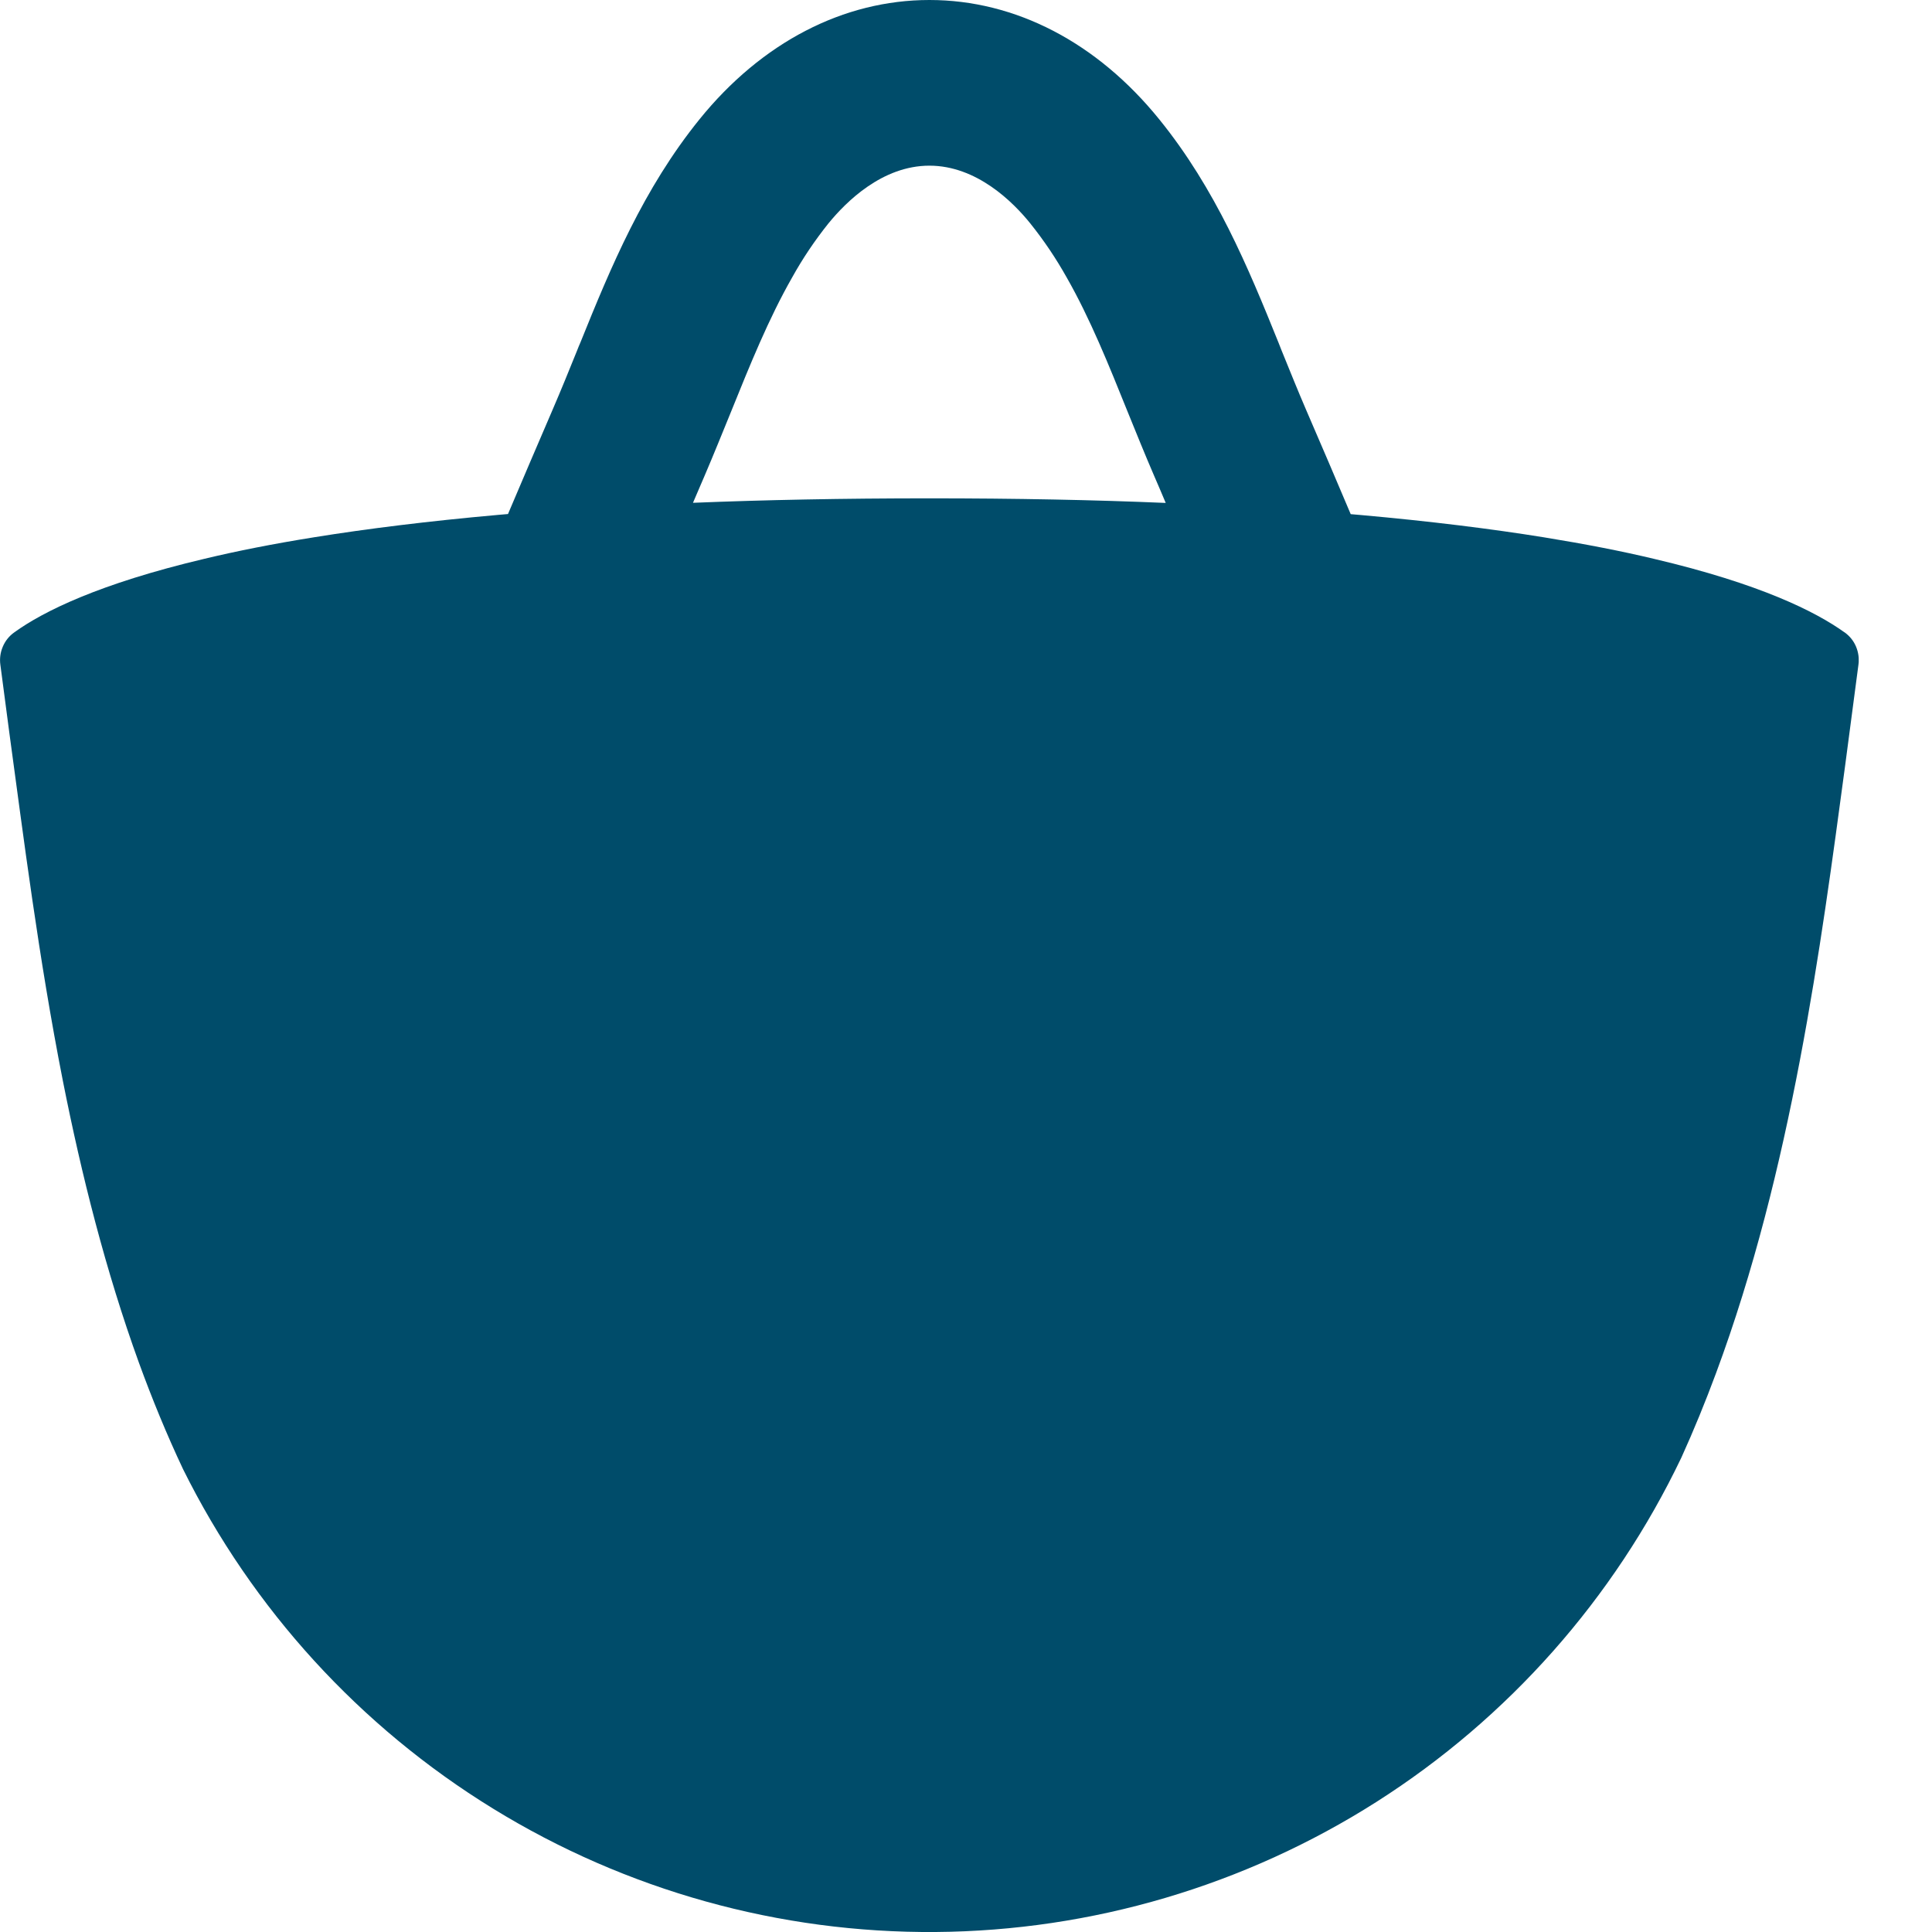 <svg width="16" height="16" viewBox="0 0 16 16" fill="none" xmlns="http://www.w3.org/2000/svg">
<g clip-path="url(#clip0_12792_67371)">
<path d="M15.275 5.236H15.274C15.037 5.066 14.578 4.835 13.697 4.628C13.434 4.565 13.132 4.506 12.787 4.45C12.353 4.38 11.849 4.317 11.267 4.265L11.186 4.258C11.068 3.979 10.947 3.695 10.817 3.395C10.748 3.235 10.683 3.073 10.613 2.901L10.589 2.84C10.335 2.21 10.066 1.563 9.601 0.989C9.085 0.351 8.409 0 7.697 0C6.985 0 6.308 0.351 5.793 0.988C5.329 1.562 5.06 2.208 4.806 2.838C4.797 2.858 4.788 2.88 4.78 2.901C4.711 3.072 4.645 3.234 4.576 3.394C4.447 3.694 4.325 3.978 4.207 4.257L4.126 4.264C3.543 4.316 3.039 4.379 2.604 4.449C2.26 4.504 1.959 4.564 1.696 4.627C0.815 4.835 0.356 5.066 0.121 5.235L0.117 5.238C0.075 5.268 0.043 5.308 0.023 5.356C0.003 5.403 -0.004 5.454 0.003 5.505L0.078 6.074C0.194 6.924 0.318 7.923 0.521 8.953C0.675 9.73 0.875 10.525 1.151 11.287C1.26 11.586 1.381 11.881 1.516 12.167C2.091 13.326 2.98 14.3 4.083 14.978C5.185 15.656 6.456 16.01 7.75 16C9.043 15.99 10.309 15.616 11.4 14.922C12.492 14.227 13.366 13.239 13.924 12.072C14.028 11.843 14.123 11.61 14.211 11.373C14.838 9.685 15.081 7.824 15.28 6.345L15.391 5.503C15.398 5.452 15.39 5.4 15.37 5.353C15.35 5.306 15.317 5.266 15.275 5.236ZM7.697 4.127C6.981 4.127 6.33 4.14 5.739 4.164C5.771 4.089 5.803 4.014 5.836 3.938C5.911 3.763 5.982 3.586 6.052 3.415C6.212 3.019 6.366 2.638 6.56 2.298C6.647 2.141 6.748 1.991 6.86 1.851C7.006 1.672 7.306 1.372 7.697 1.372C8.088 1.372 8.389 1.672 8.533 1.851C8.646 1.992 8.746 2.141 8.834 2.298C9.028 2.638 9.181 3.019 9.341 3.416C9.41 3.586 9.482 3.764 9.557 3.938C9.59 4.015 9.623 4.09 9.654 4.165C9.063 4.14 8.412 4.127 7.697 4.127Z" fill="#004C6A"/>
</g>
<defs>
<clipPath id="clip0_12792_67371">
<rect width="15.393" height="16" fill="white"/>
</clipPath>
</defs>
</svg>
